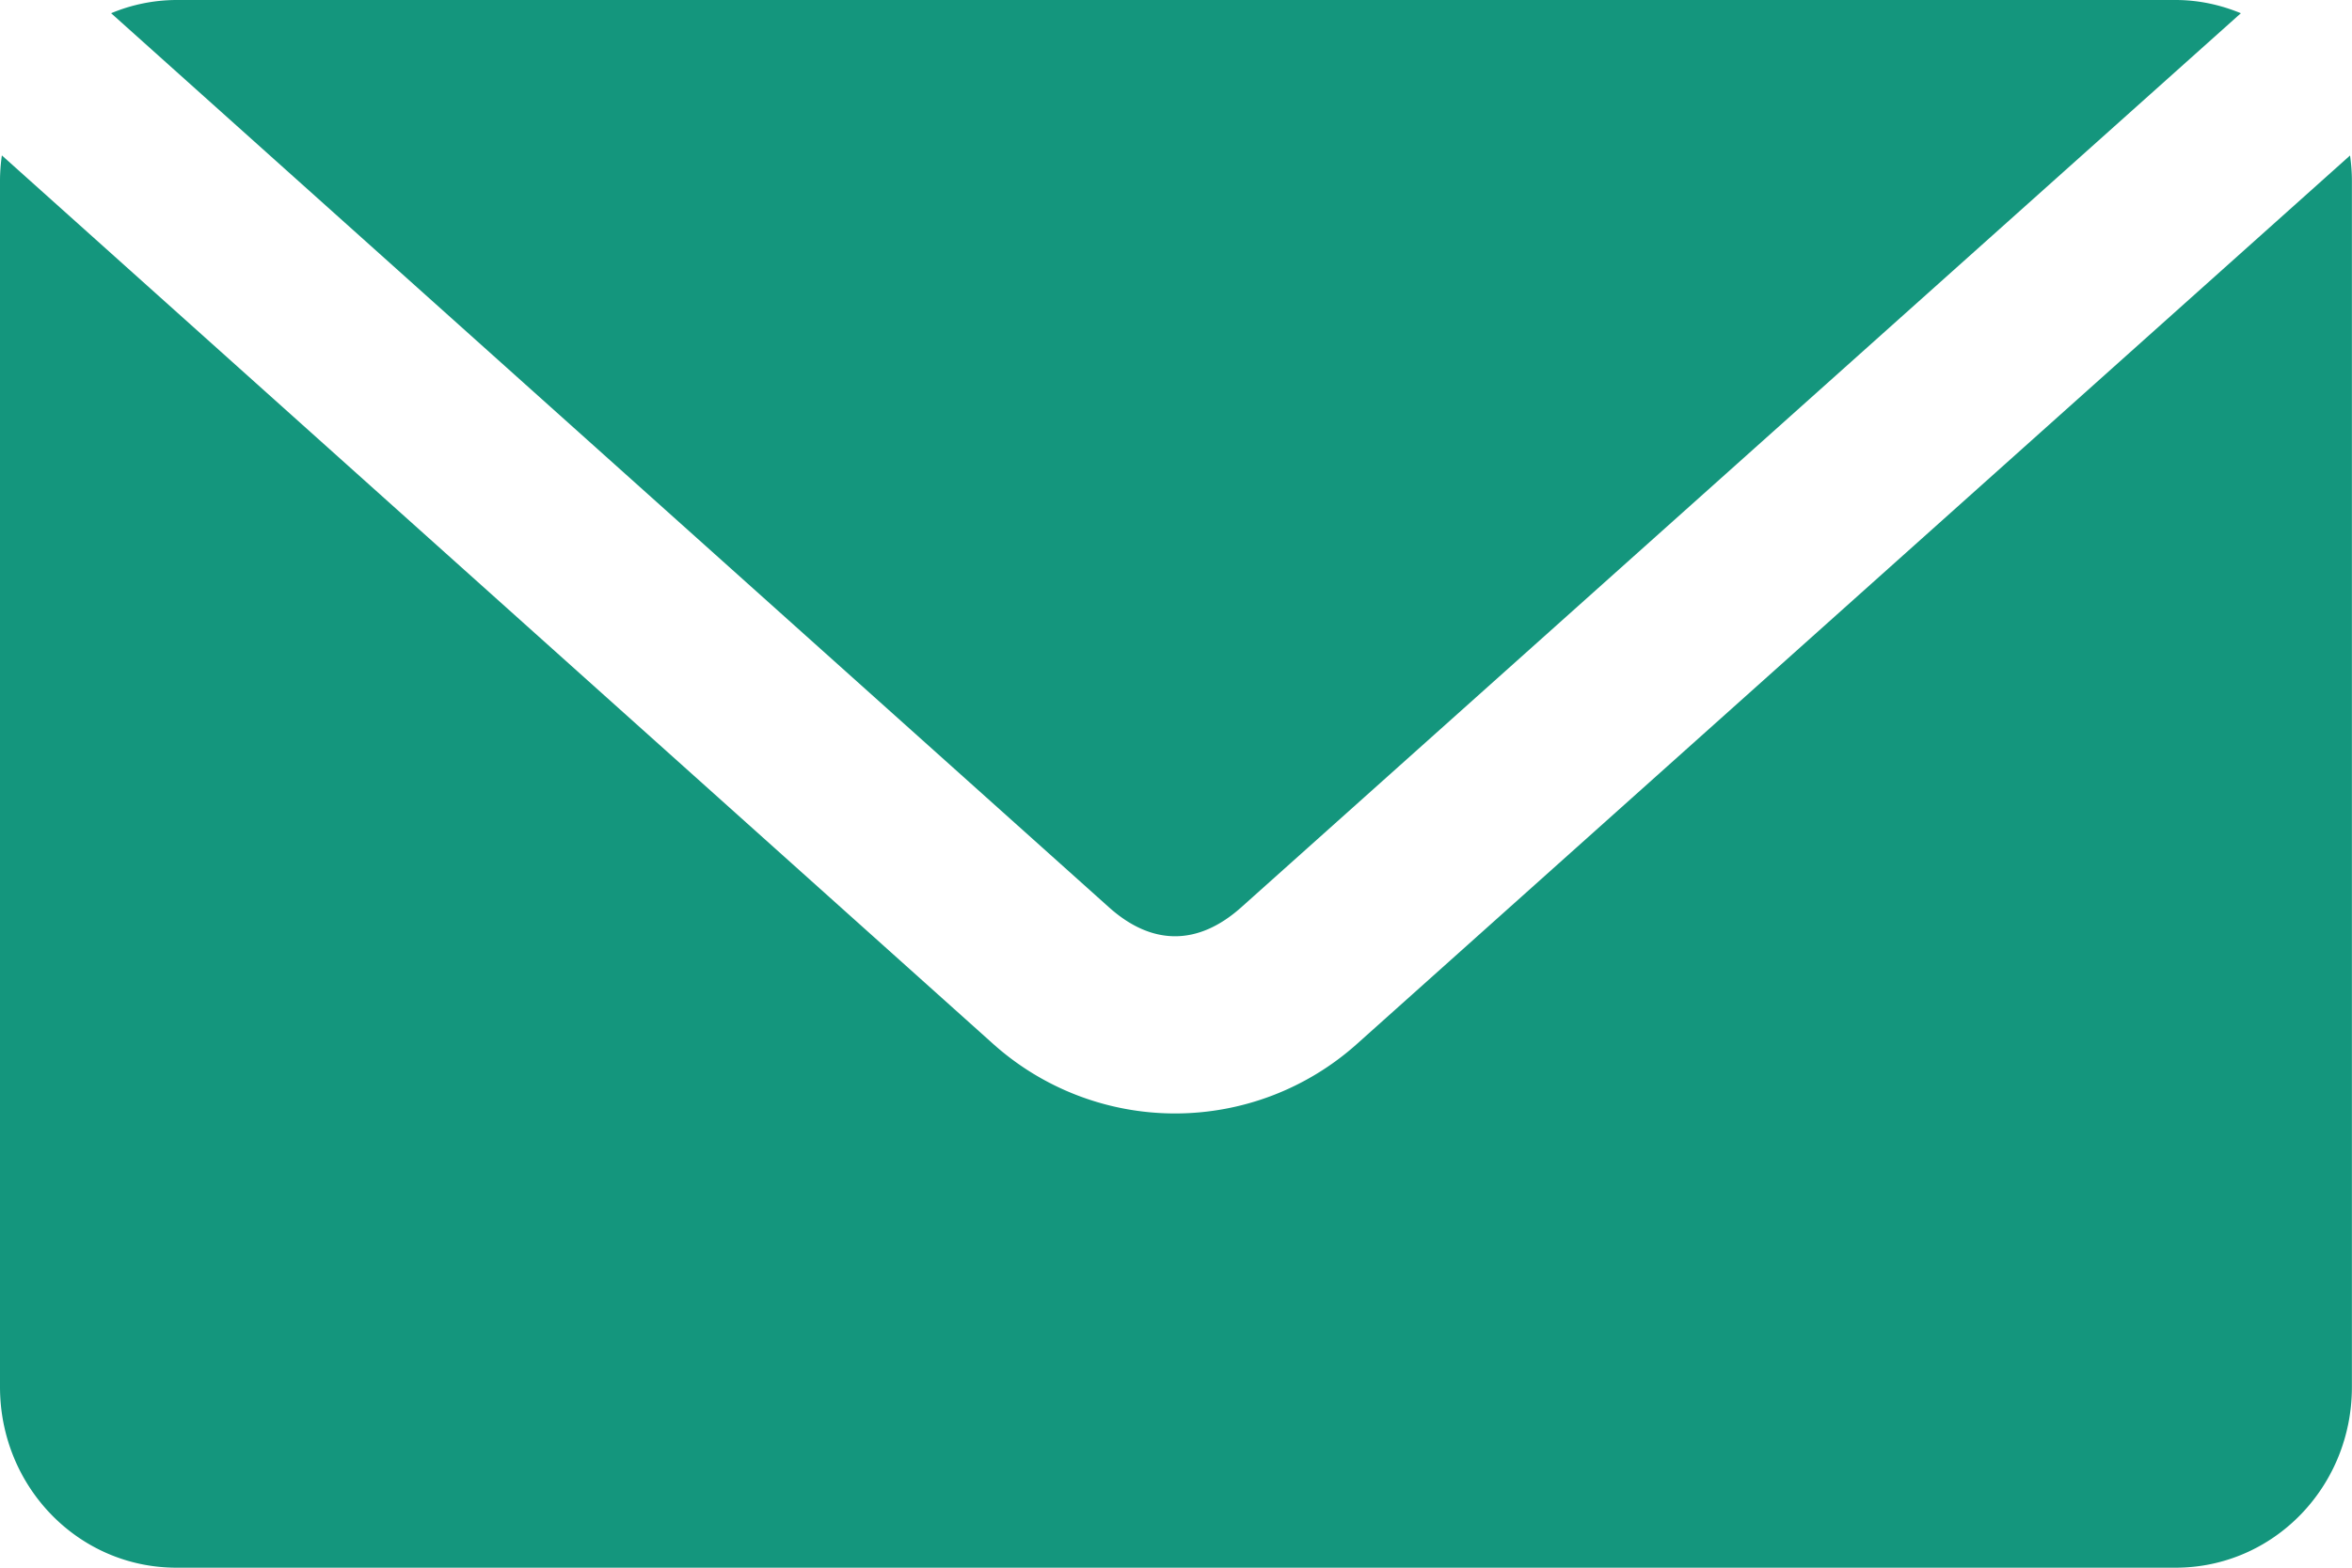 <svg width="24" height="16" viewBox="0 0 24 16" fill="none" xmlns="http://www.w3.org/2000/svg"><path fill-rule="evenodd" clip-rule="evenodd" d="M1.134.135A1.74 1.74 0 011.8 0h20.4c.236 0 .46.05.666.135l-10.2 9.125c-.441.394-.91.394-1.35 0L1.134.135zM0 1.846c0-.087.007-.175.019-.26l10.115 9.068a2.782 2.782 0 003.713 0L23.98 1.587c.012.084.019.172.019.26v12.307C24 15.177 23.197 16 22.2 16H1.8C.803 16 0 15.177 0 14.154V1.846z" fill="#14967D"/></svg>